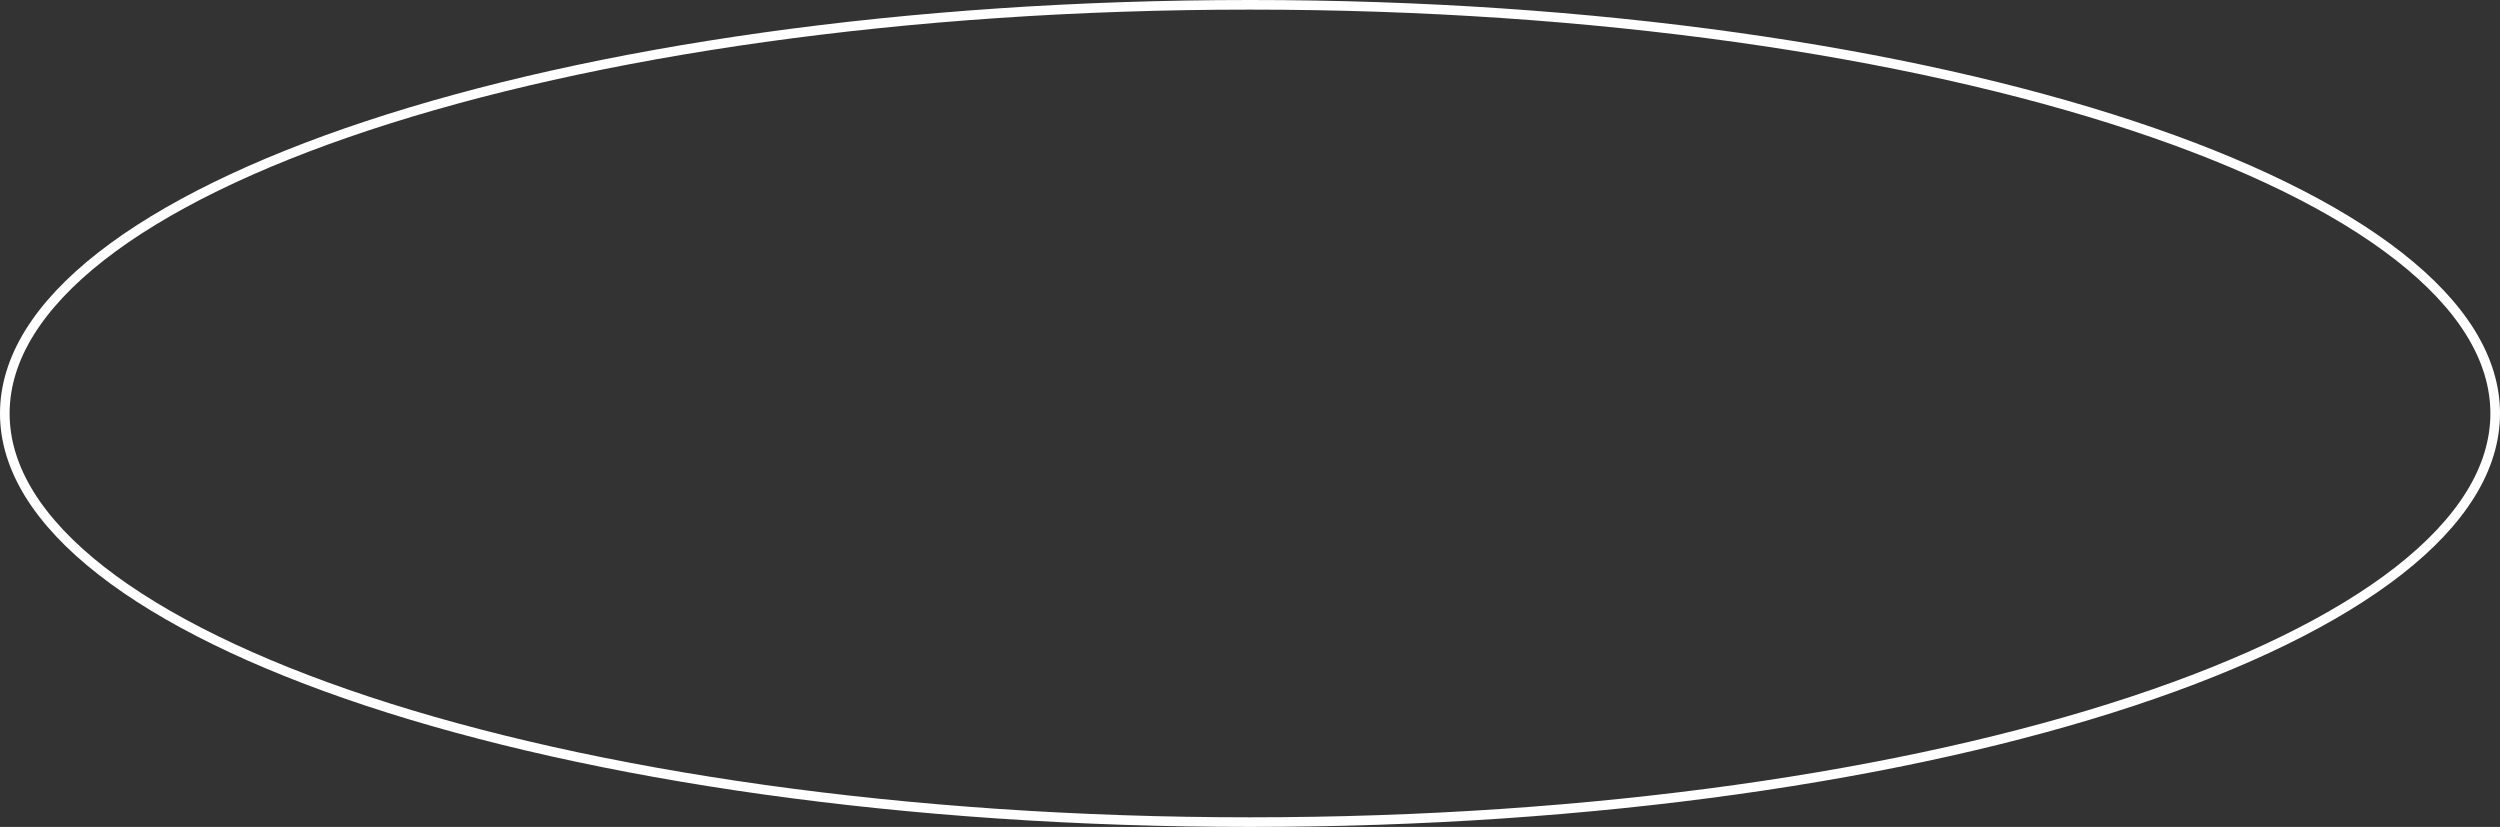 <?xml version="1.0" encoding="UTF-8"?> <svg xmlns="http://www.w3.org/2000/svg" width="260" height="86" viewBox="0 0 260 86" fill="none"><rect x="0" y="0" width="260" height="86" fill="#333333" stroke="none"/> <path d="M259.5 43C259.5 48.717 255.998 54.243 249.476 59.344C242.96 64.439 233.501 69.05 221.767 72.931C198.305 80.692 165.86 85.5 130 85.5C94.14 85.5 61.695 80.692 38.233 72.931C26.499 69.05 17.04 64.439 10.524 59.344C4.002 54.243 0.5 48.717 0.5 43C0.5 37.283 4.002 31.757 10.524 26.656C17.04 21.561 26.499 16.95 38.233 13.069C61.695 5.309 94.14 0.5 130 0.5C165.86 0.5 198.305 5.309 221.767 13.069C233.501 16.95 242.96 21.561 249.476 26.656C255.998 31.757 259.5 37.283 259.5 43Z" stroke="white"></path> </svg> 